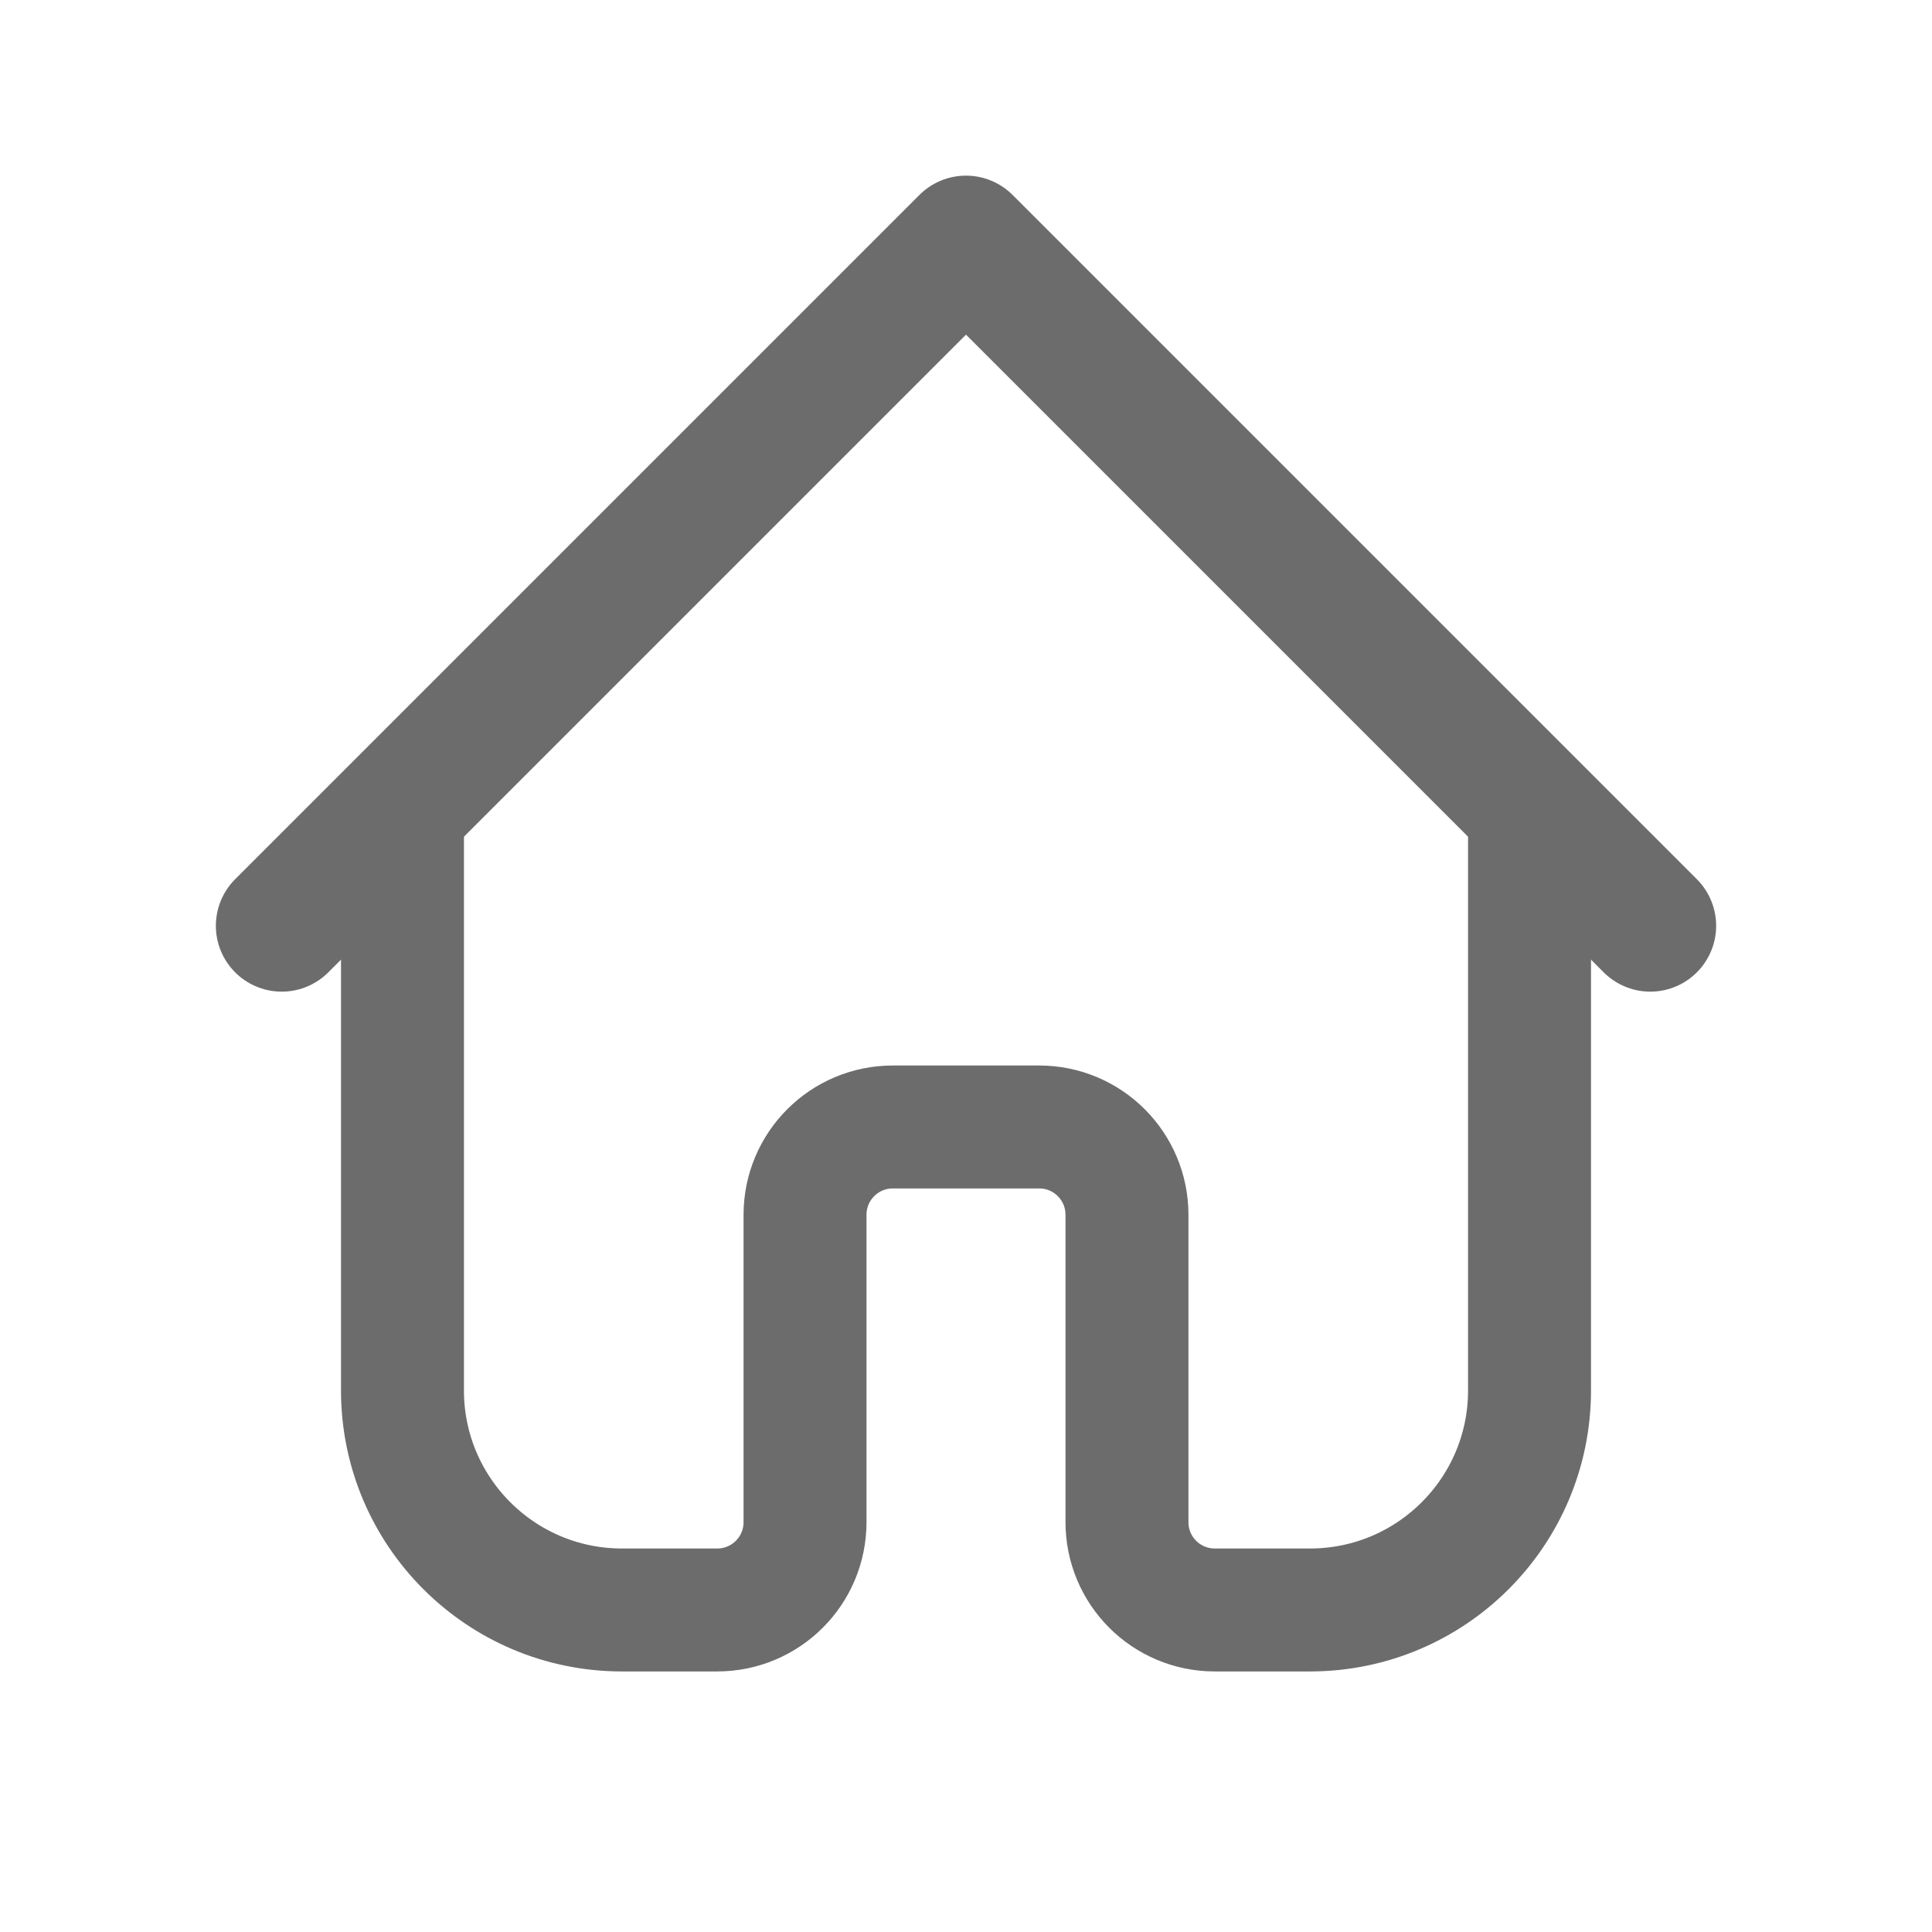 <svg width="22" height="22" viewBox="0 0 22 22" fill="none" xmlns="http://www.w3.org/2000/svg">
<path d="M5.5 8.25L4.583 9.167V15.833C4.583 17.214 5.703 18.333 7.083 18.333H8.167C8.719 18.333 9.167 17.886 9.167 17.333V13.833C9.167 13.281 9.614 12.833 10.167 12.833H11.833C12.386 12.833 12.833 13.281 12.833 13.833V17.333C12.833 17.886 13.281 18.333 13.833 18.333H14.917C16.297 18.333 17.417 17.214 17.417 15.833V9.167L16.5 8.25" stroke="#6C6C6C" stroke-width="1.4" stroke-linecap="round" stroke-linejoin="round"/>
<path d="M3.208 10.542L11 2.75L18.792 10.542" stroke="#6C6C6C" stroke-width="1.5" stroke-linecap="round" stroke-linejoin="round"/>
</svg>
